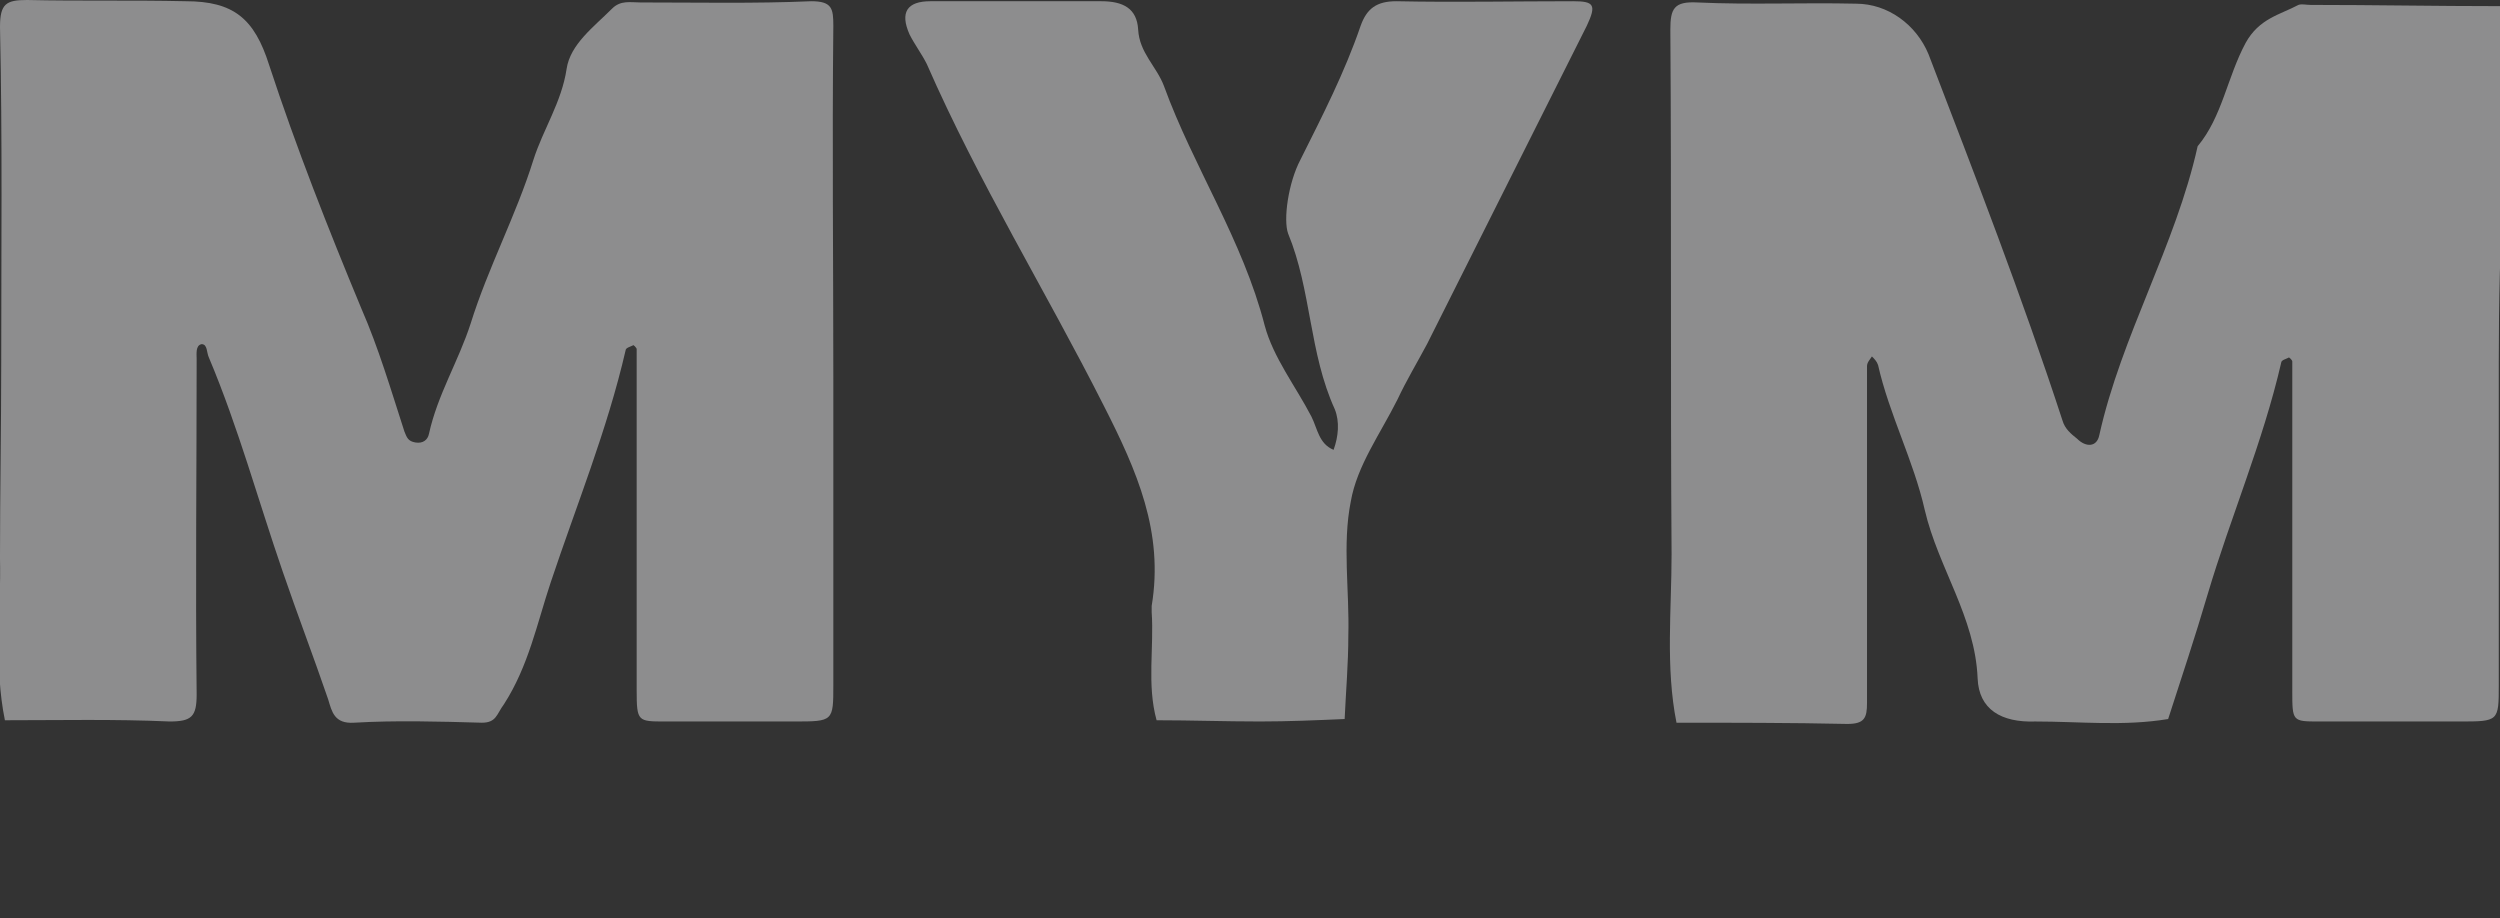 <svg xmlns="http://www.w3.org/2000/svg" xmlns:xlink="http://www.w3.org/1999/xlink" id="Calque_1" x="0px" y="0px" viewBox="0 0 203.4 74.7" style="enable-background:new 0 0 203.4 74.7;" xml:space="preserve"><rect x="0" y="0" width="203.4" height="74.7" fill="#333333" stroke="none"/><style type="text/css">	.st0{opacity:0.45;fill:#FCFCFE;}</style><path class="st0" d="M203.3,29.4c0,8.8,0,17.6,0,26.3c0,3,0,3-3.2,3c-3.8,0-7.6,0-11.4,0c-2.2,0-2.2,0-2.2-2.5c0-8.1,0-16.2,0-24.3 c0-0.8,0-1.7,0-2.5c0-0.1-0.3-0.4-0.3-0.3c-0.2,0.1-0.6,0.2-0.6,0.4c-1.5,6.5-4.1,12.5-6,18.9c-1,3.4-2.1,6.7-3.2,10.1 c-3.6,0.6-7.2,0.2-10.8,0.2c-2.8,0.1-4.6-1-4.7-3.5c-0.2-5-3.2-9-4.3-13.7c-0.9-4-2.9-7.8-3.8-11.8c-0.1-0.3-0.3-0.5-0.5-0.7 c-0.2,0.3-0.4,0.5-0.4,0.8c0,2.1,0,4.3,0,6.5c0,7,0,13.9,0,20.9c0,1.2-0.2,1.7-1.6,1.7c-4.6-0.1-9.3-0.1-13.9-0.1 c-0.9-4.5-0.4-9.2-0.4-13.7c-0.1-14.2,0-28.5-0.1-42.7c0-1.7,0.3-2.3,2.2-2.2c4.3,0.2,8.6,0,12.9,0.1c2.6,0,4.9,1.7,5.9,4.1 c3.8,9.9,7.6,19.7,10.9,29.8c0.2,0.7,0.7,1.1,1.2,1.5c0.7,0.7,1.6,0.7,1.8-0.3c1.8-8.1,6.2-15.4,8-23.5c2-2.4,2.4-5.6,3.9-8.4 c1.1-2,2.8-2.3,4.3-3.1c0.3-0.1,0.6,0,1,0c5.1,0,10.2,0.1,15.4,0.1c0.8,4.9,0.2,9.8,0.3,14.8C203.4,19.8,203.3,24.6,203.3,29.4 L203.3,29.4z"></path><path class="st0" d="M0.1,29.5c0-9.1,0.1-18.2-0.1-27.3C0,0.3,0.5,0,2.2,0c4.3,0.1,8.6,0,12.9,0.1c3.9,0,5.6,1.4,6.8,5.2 c2.2,6.7,4.8,13.3,7.5,19.8c1.4,3.2,2.4,6.6,3.5,10c0.2,0.5,0.3,0.8,0.9,0.9c0.6,0.1,1-0.2,1.1-0.7c0.7-3.2,2.4-5.9,3.4-9 c1.4-4.5,3.7-8.8,5.1-13.3c0.8-2.5,2.3-4.7,2.7-7.4c0.3-2,2.2-3.4,3.7-4.9c0.7-0.7,1.5-0.5,2.3-0.5c4.6,0,9.3,0.1,13.9-0.1 c1.7,0,1.8,0.6,1.8,2c-0.1,9.6,0,19.2,0,28.8c0,8.3,0,16.5,0,24.8c0,3,0,3-3.2,3c-3.5,0-7,0-10.5,0c-2.2,0-2.3,0-2.3-2.5 c0-8.4,0-16.9,0-25.3c0-0.8,0-1.7,0-2.5c0-0.1-0.3-0.4-0.3-0.3c-0.2,0.1-0.6,0.2-0.6,0.4c-1.5,6.5-4,12.6-6.1,18.9 c-1.1,3.3-1.8,6.8-3.8,9.9c-0.6,0.8-0.6,1.5-1.8,1.5c-3.5-0.1-7-0.2-10.4,0c-1.6,0.1-1.8-0.9-2.1-1.9c-1.2-3.5-2.5-6.9-3.7-10.4 c-2-5.8-3.6-11.7-6-17.4c-0.2-0.4-0.1-1.1-0.6-1.1c-0.5,0.1-0.4,0.8-0.4,1.2c0,9.1-0.1,18.2,0,27.3c0,1.8-0.4,2.2-2.2,2.2 c-4.5-0.2-8.9-0.1-13.4-0.1c-0.9-4.4-0.3-8.8-0.4-13.2C0,40.1,0.1,34.8,0.1,29.5L0.1,29.5z"></path><path class="st0" d="M93.7,49.3c1-6-1.2-11-3.9-16.3c-4.7-9.3-10.2-18.2-14.4-27.8c-0.4-0.8-1-1.6-1.4-2.4c-0.8-1.8-0.2-2.7,1.7-2.7 c4.7,0,9.3,0,13.9,0c1.8,0,2.9,0.6,3,2.3c0.1,1.9,1.5,3,2.1,4.6c2.4,6.6,6.4,12.5,8.2,19.5c0.7,2.6,2.5,4.9,3.8,7.4 c0.5,1,0.6,2.2,1.8,2.7c0.4-1.1,0.5-2.3,0.1-3.3c-2.1-4.6-1.9-9.7-3.8-14.3c-0.4-1.1,0-4.1,1-6c1.8-3.6,3.6-7.1,4.9-10.9 c0.5-1.4,1.3-2,2.9-2c4.8,0.1,9.6,0,14.4,0c1.7,0,1.9,0.3,1.1,2c-4.3,8.6-8.7,17.3-13,25.9c-0.8,1.5-1.7,3-2.4,4.5 c-1.4,2.8-3.3,5.4-3.8,8.3c-0.7,3.5-0.1,7.3-0.2,10.9c0,2.3-0.2,4.6-0.3,6.8c-2.3,0.1-4.6,0.2-6.9,0.2c-2.8,0-5.6-0.1-8.4-0.1 c-0.8-2.9-0.2-5.9-0.4-8.8C93.7,49.6,93.7,49.4,93.7,49.3L93.7,49.3z"></path></svg>